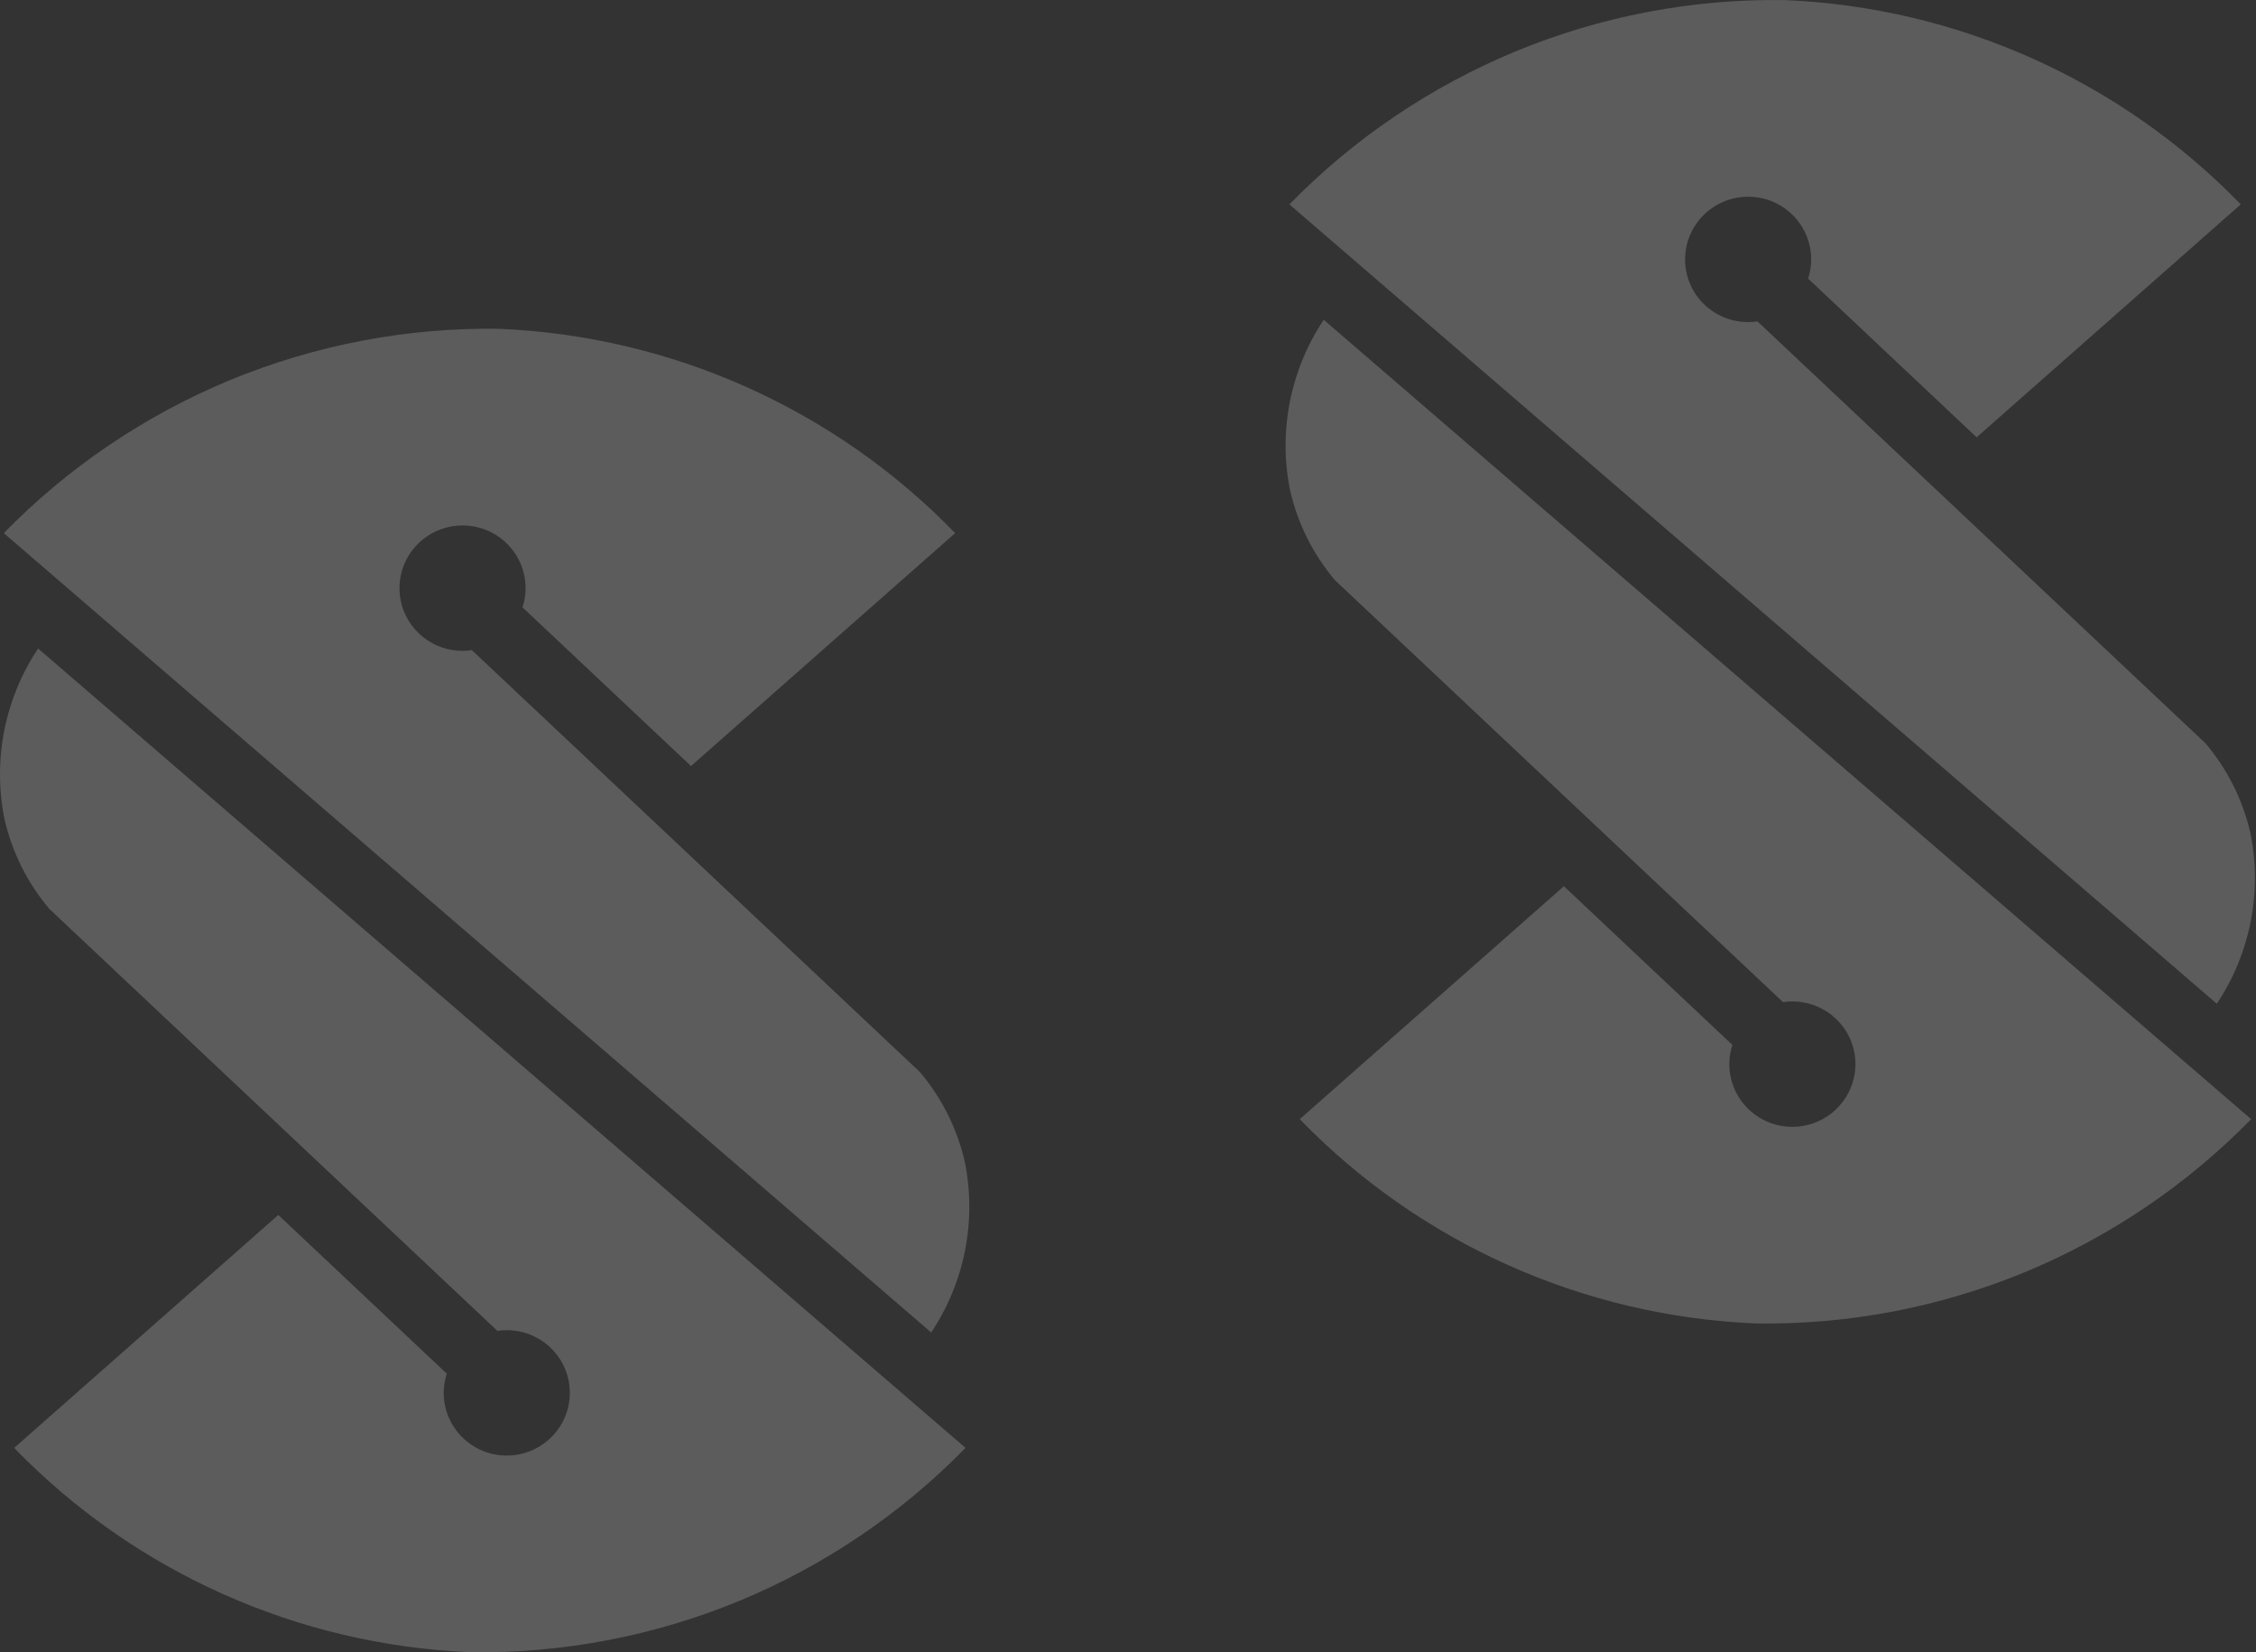 <?xml version="1.0" encoding="utf-8"?>
<svg xmlns="http://www.w3.org/2000/svg" fill="none" height="100%" overflow="visible" preserveAspectRatio="none" style="display: block;" viewBox="0 0 2034 1490" width="100%">
<rect x="0" y="0" width="2034" height="1490" fill="#333333" stroke="none"/>
<g id="scambuster-bg-patterns" opacity="0.2">
<path d="M3.841 658.736C9.093 632.319 19.4 607.184 34.365 584.809L870.522 1305.65C812.545 1364.99 742.973 1412 666.265 1443.74C589.458 1475.38 507.002 1491.16 423.852 1489.87C268.255 1483.37 121.083 1417.43 12.76 1305.65L250.912 1095.6L402.841 1238.72C401.057 1244.14 400.066 1249.96 400.066 1255.97C400.066 1287.22 425.437 1312.55 456.854 1312.55C488.271 1312.55 513.741 1287.22 513.741 1255.97C513.741 1224.72 488.271 1199.49 456.854 1199.49C453.98 1199.49 451.205 1199.69 448.529 1200.18L44.474 819.601C24.752 796.24 10.877 768.542 4.039 738.577C-1.313 712.259 -1.313 685.054 3.841 658.736Z" fill="white" id="Vector"/>
<path d="M870.084 1127.65C864.831 1154.07 854.524 1179.2 839.559 1201.58L3.402 480.738C61.379 421.399 130.952 374.382 207.66 342.642C284.467 311.001 366.923 295.23 450.073 296.512C605.669 303.017 752.841 368.96 861.164 480.738L623.013 690.79L471.083 547.667C472.867 542.246 473.858 536.43 473.858 530.417C473.858 499.171 448.487 473.838 417.07 473.838C385.654 473.838 360.184 499.171 360.184 530.417C360.184 561.664 385.654 586.898 417.07 586.898C419.945 586.898 422.719 586.7 425.395 586.208L829.45 966.785C849.172 990.146 863.047 1017.84 869.885 1047.81C875.237 1074.13 875.237 1101.33 870.084 1127.65Z" fill="white" id="Vector_2"/>
<path d="M1162.93 362.297C1168.19 335.88 1178.49 310.745 1193.46 288.369L2029.61 1009.21C1971.64 1068.55 1902.06 1115.56 1825.36 1147.3C1748.55 1178.95 1666.09 1194.72 1582.94 1193.43C1427.35 1186.93 1280.17 1120.99 1171.85 1009.21L1410 799.157L1561.93 942.28C1560.15 947.701 1559.16 953.517 1559.16 959.529C1559.16 990.776 1584.53 1016.11 1615.95 1016.11C1647.36 1016.11 1672.83 990.776 1672.83 959.529C1672.83 928.283 1647.36 903.049 1615.95 903.049C1613.07 903.049 1610.3 903.246 1607.62 903.739L1203.57 523.162C1183.84 499.801 1169.97 472.103 1163.13 442.138C1157.78 415.82 1157.78 388.615 1162.93 362.297Z" fill="white" id="Vector_3"/>
<path d="M2029.18 831.211C2023.92 857.627 2013.62 882.762 1998.65 905.138L1162.5 184.299C1220.47 124.96 1290.05 77.942 1366.75 46.203C1443.56 14.562 1526.02 -1.209 1609.17 0.072C1764.76 6.578 1911.93 72.521 2020.26 184.299L1782.11 394.35L1630.18 251.227C1631.96 245.806 1632.95 239.991 1632.95 233.978C1632.95 202.731 1607.58 177.399 1576.16 177.399C1544.75 177.399 1519.28 202.731 1519.28 233.978C1519.28 265.224 1544.75 290.458 1576.16 290.458C1579.04 290.458 1581.81 290.261 1584.49 289.768L1988.54 670.345C2008.27 693.706 2022.14 721.404 2028.98 751.369C2034.33 777.687 2034.33 804.893 2029.18 831.211Z" fill="white" id="Vector_4"/>
</g>
</svg>